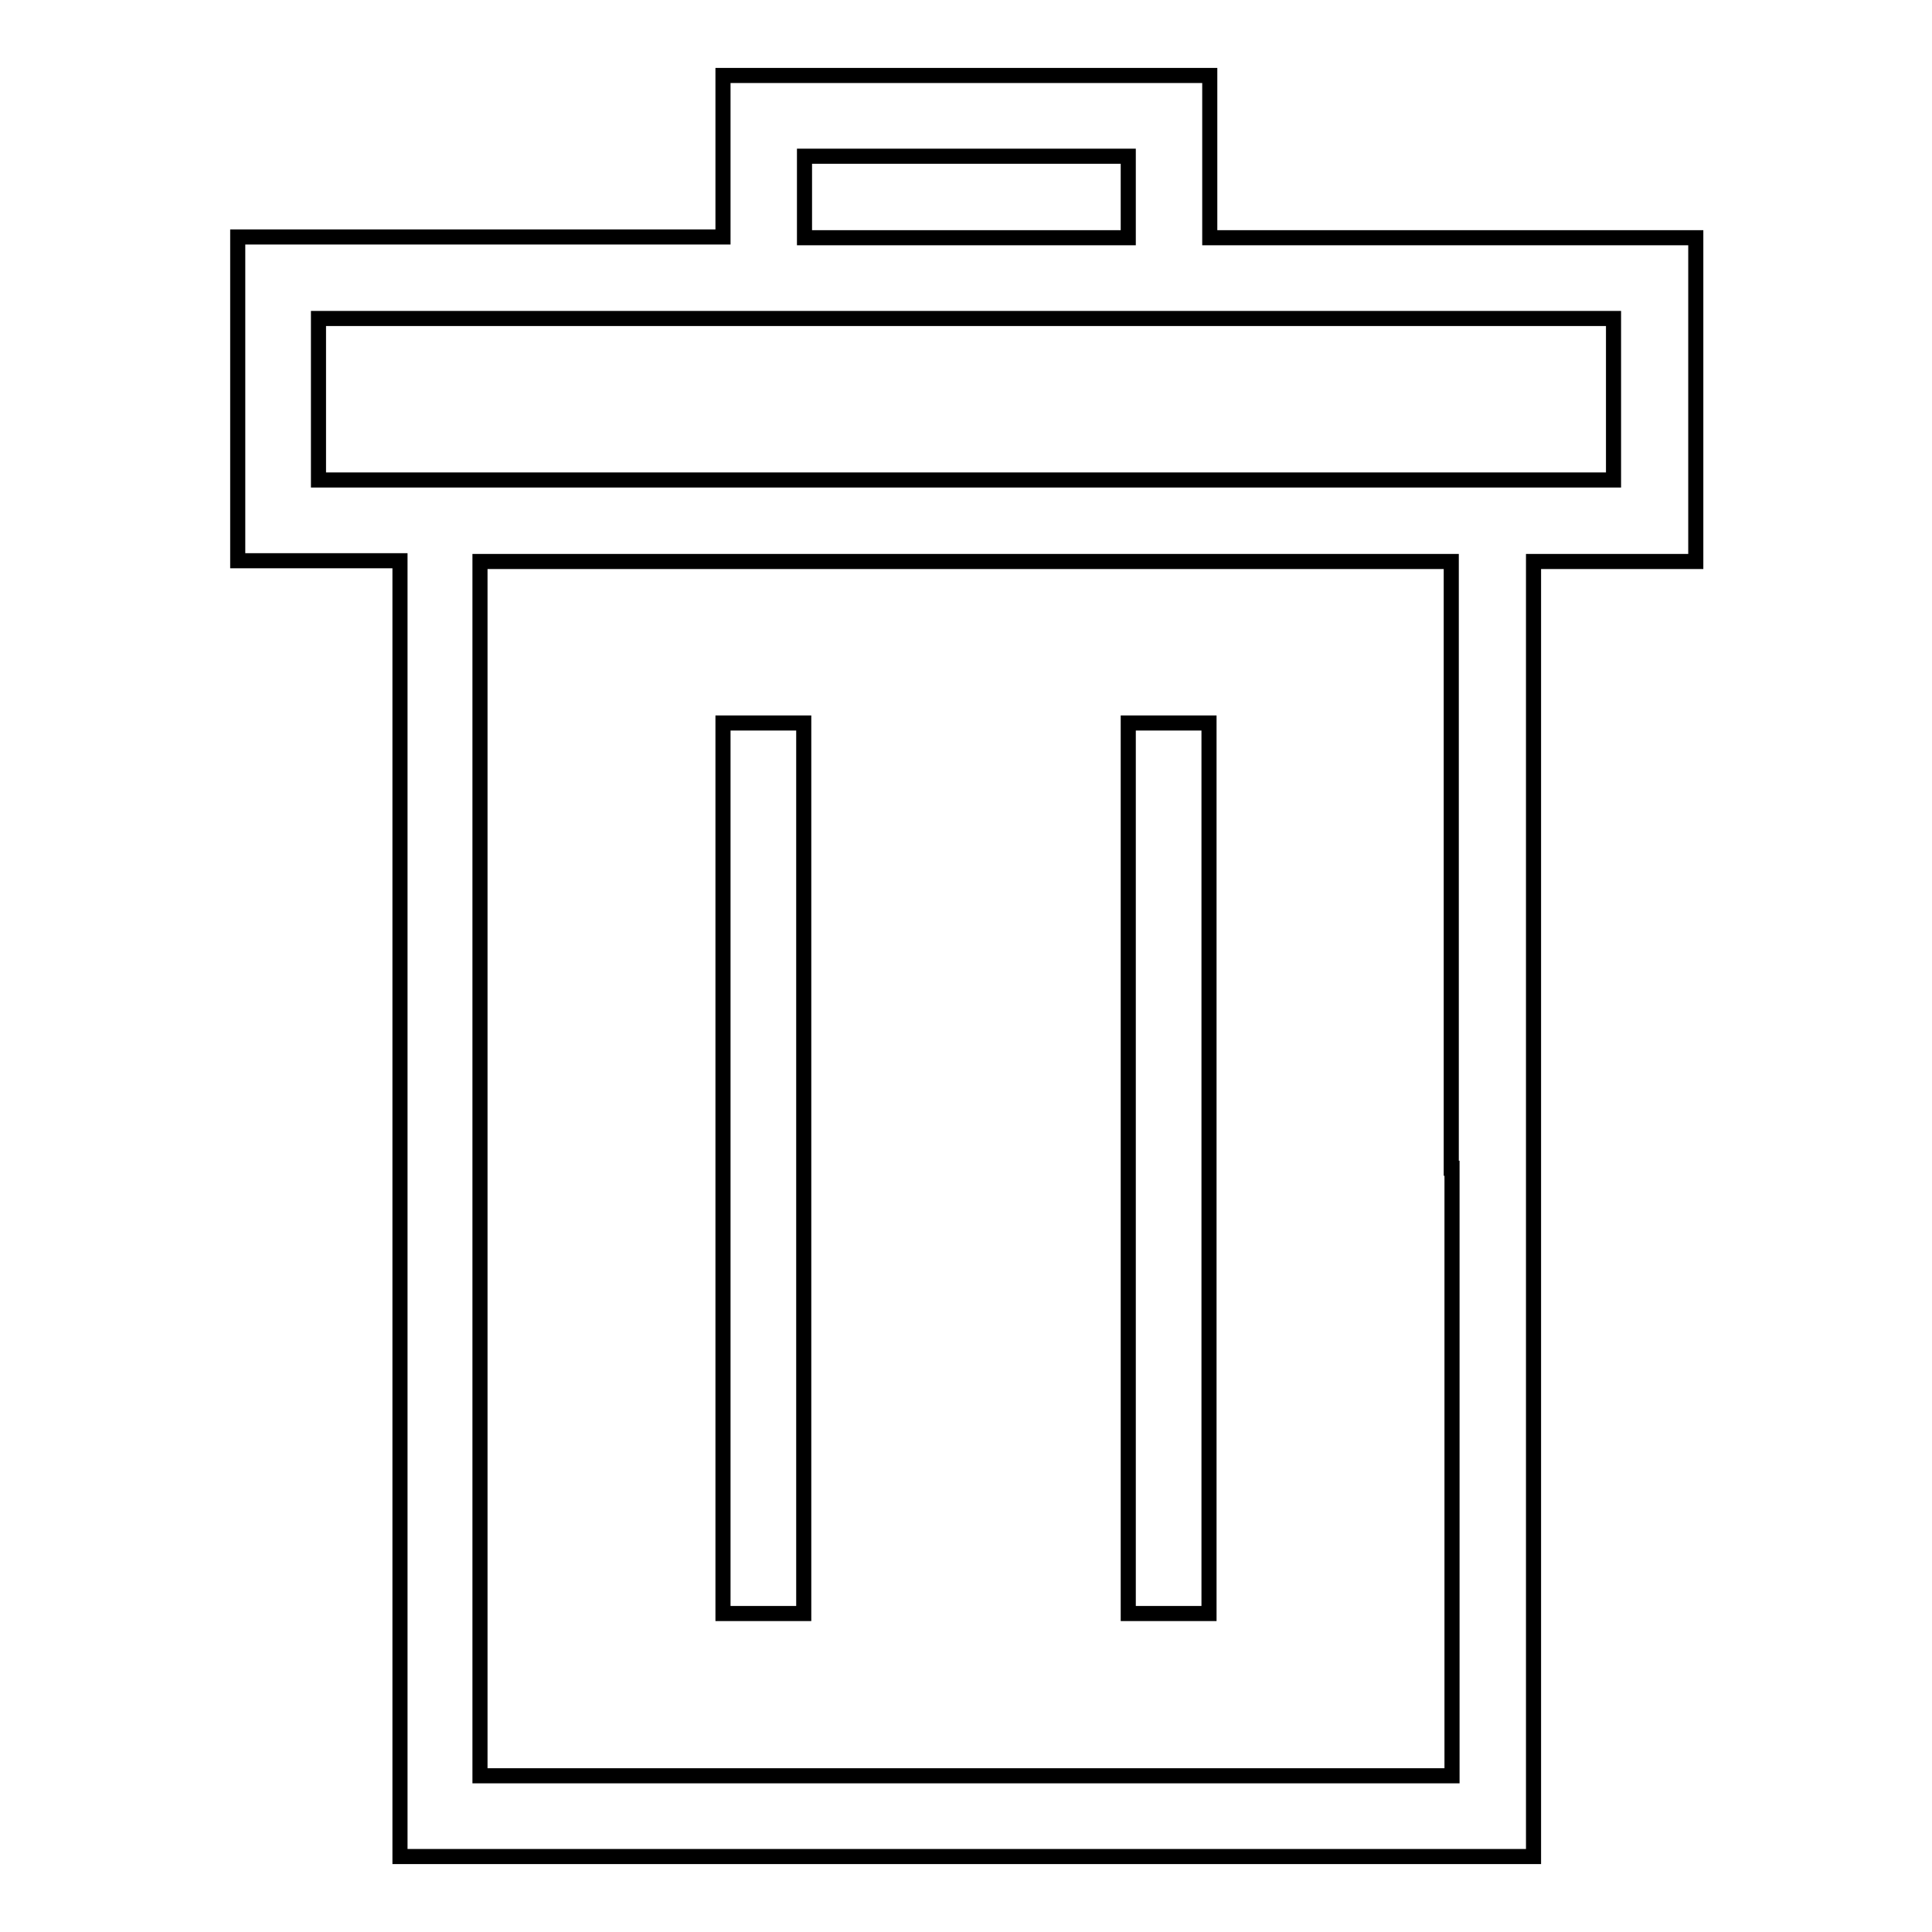 <?xml version="1.0" encoding="utf-8"?>
<!-- Svg Vector Icons : http://www.onlinewebfonts.com/icon -->
<!DOCTYPE svg PUBLIC "-//W3C//DTD SVG 1.1//EN" "http://www.w3.org/Graphics/SVG/1.1/DTD/svg11.dtd">
<svg version="1.1" xmlns="http://www.w3.org/2000/svg" xmlns:xlink="http://www.w3.org/1999/xlink" x="0px" y="0px" viewBox="0 0 256 256" enable-background="new 0 0 256 256" xml:space="preserve">
<g> <path stroke-width="2" fill-opacity="0" stroke="#000000"  d="M95.8,20.7v10.7H31.5v42.9h21.5V246h150.2V74.4h21.5V31.5h-64.4V10H95.8V20.7z M149.5,26.1v5.4h-42.9V20.7 h42.9V26.1z M213.8,52.9v10.7H42.2V42.2h171.6V52.9z M192.4,154.8v80.5H63.6V74.4h128.7V154.8L192.4,154.8z"/> <path stroke-width="2" fill-opacity="0" stroke="#000000"  d="M95.8,154.8v59h10.7v-118H95.8V154.8z M149.5,154.8v59h10.7v-118h-10.7V154.8z"/></g>
</svg>